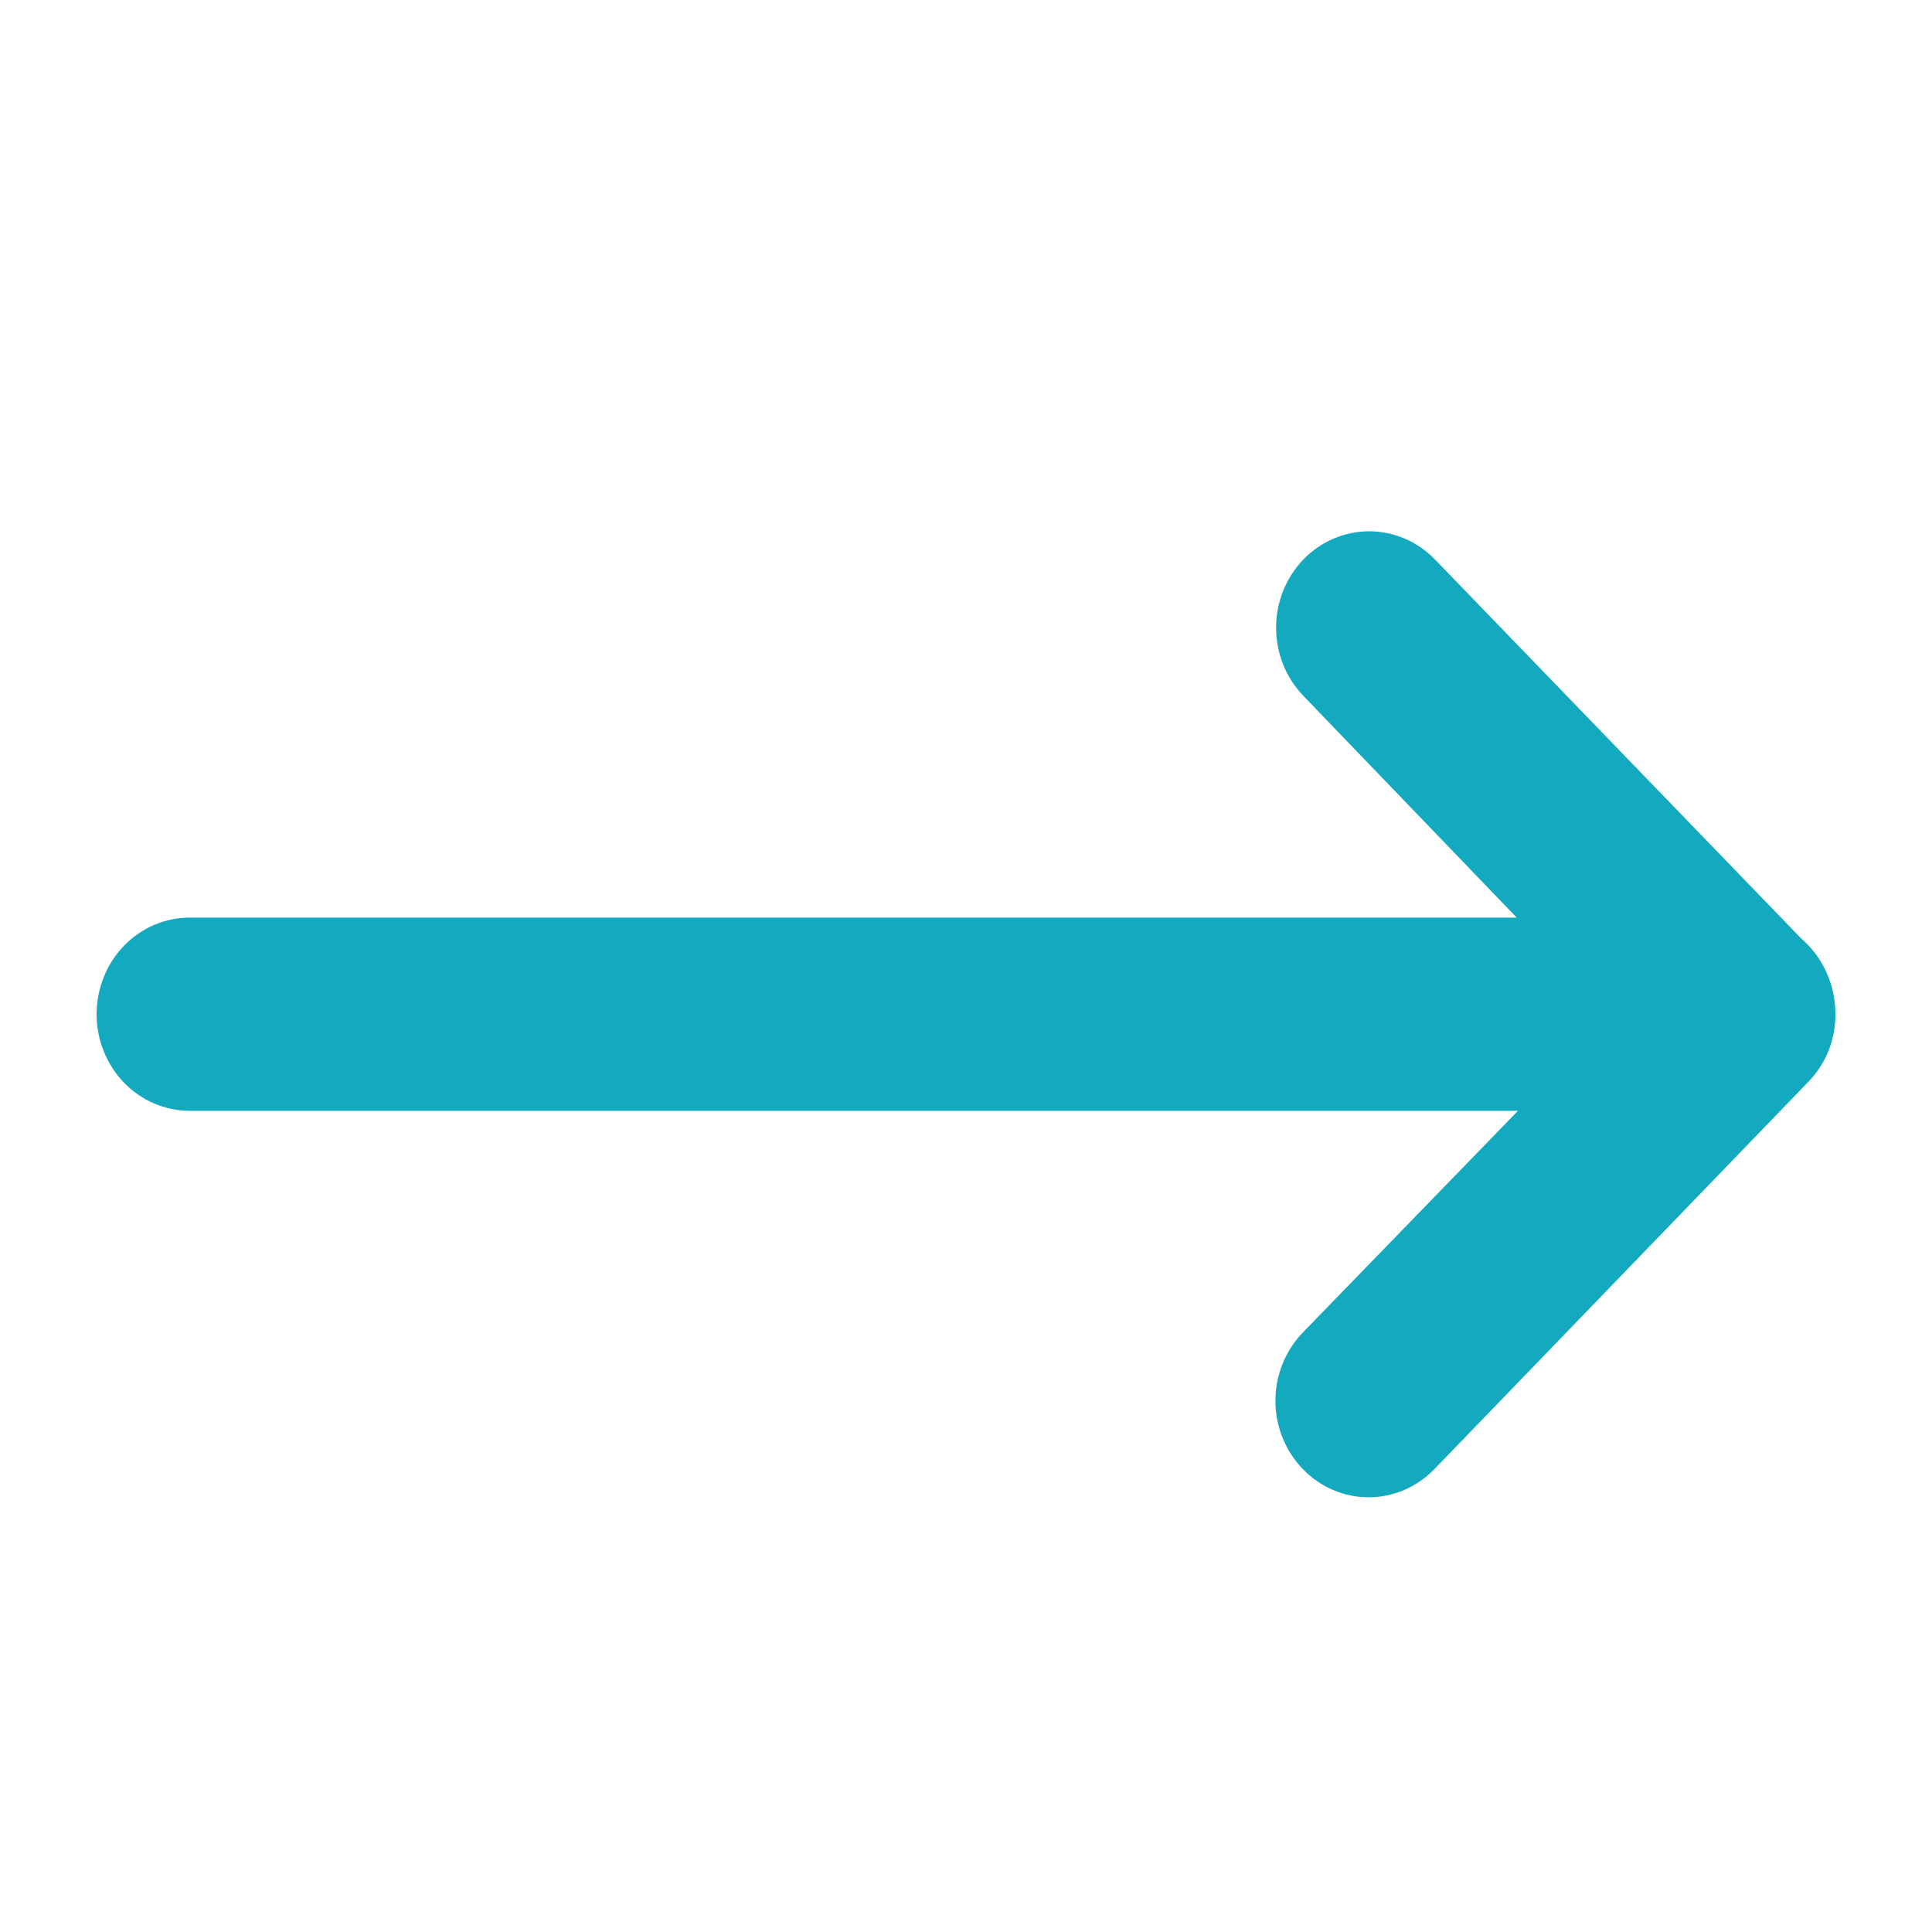 <svg width="20" height="20" viewBox="0 0 20 20" fill="none" xmlns="http://www.w3.org/2000/svg">
<path d="M19 10.499C19 10.349 18.968 10.2 18.907 10.064C18.845 9.928 18.755 9.808 18.643 9.712L14.855 5.792C14.674 5.605 14.429 5.5 14.173 5.5C13.918 5.5 13.673 5.605 13.492 5.792C13.403 5.885 13.332 5.995 13.283 6.116C13.235 6.237 13.21 6.367 13.21 6.498C13.21 6.629 13.235 6.758 13.283 6.879C13.332 7.001 13.403 7.11 13.492 7.203L15.701 9.499L1.964 9.499C1.709 9.499 1.463 9.604 1.282 9.792C1.102 9.979 1 10.234 1 10.499C1 10.764 1.102 11.019 1.282 11.206C1.463 11.394 1.709 11.499 1.964 11.499L15.714 11.499L13.486 13.795C13.396 13.888 13.325 13.998 13.277 14.119C13.228 14.24 13.203 14.37 13.203 14.501C13.203 14.632 13.228 14.762 13.277 14.883C13.325 15.004 13.396 15.114 13.486 15.207C13.575 15.3 13.681 15.373 13.799 15.424C13.915 15.474 14.041 15.5 14.168 15.5C14.294 15.5 14.42 15.474 14.537 15.424C14.654 15.373 14.76 15.3 14.85 15.207L18.717 11.202C18.807 11.11 18.879 11.001 18.928 10.88C18.976 10.759 19.001 10.63 19 10.499Z" fill="#13AABF"/>
</svg>
